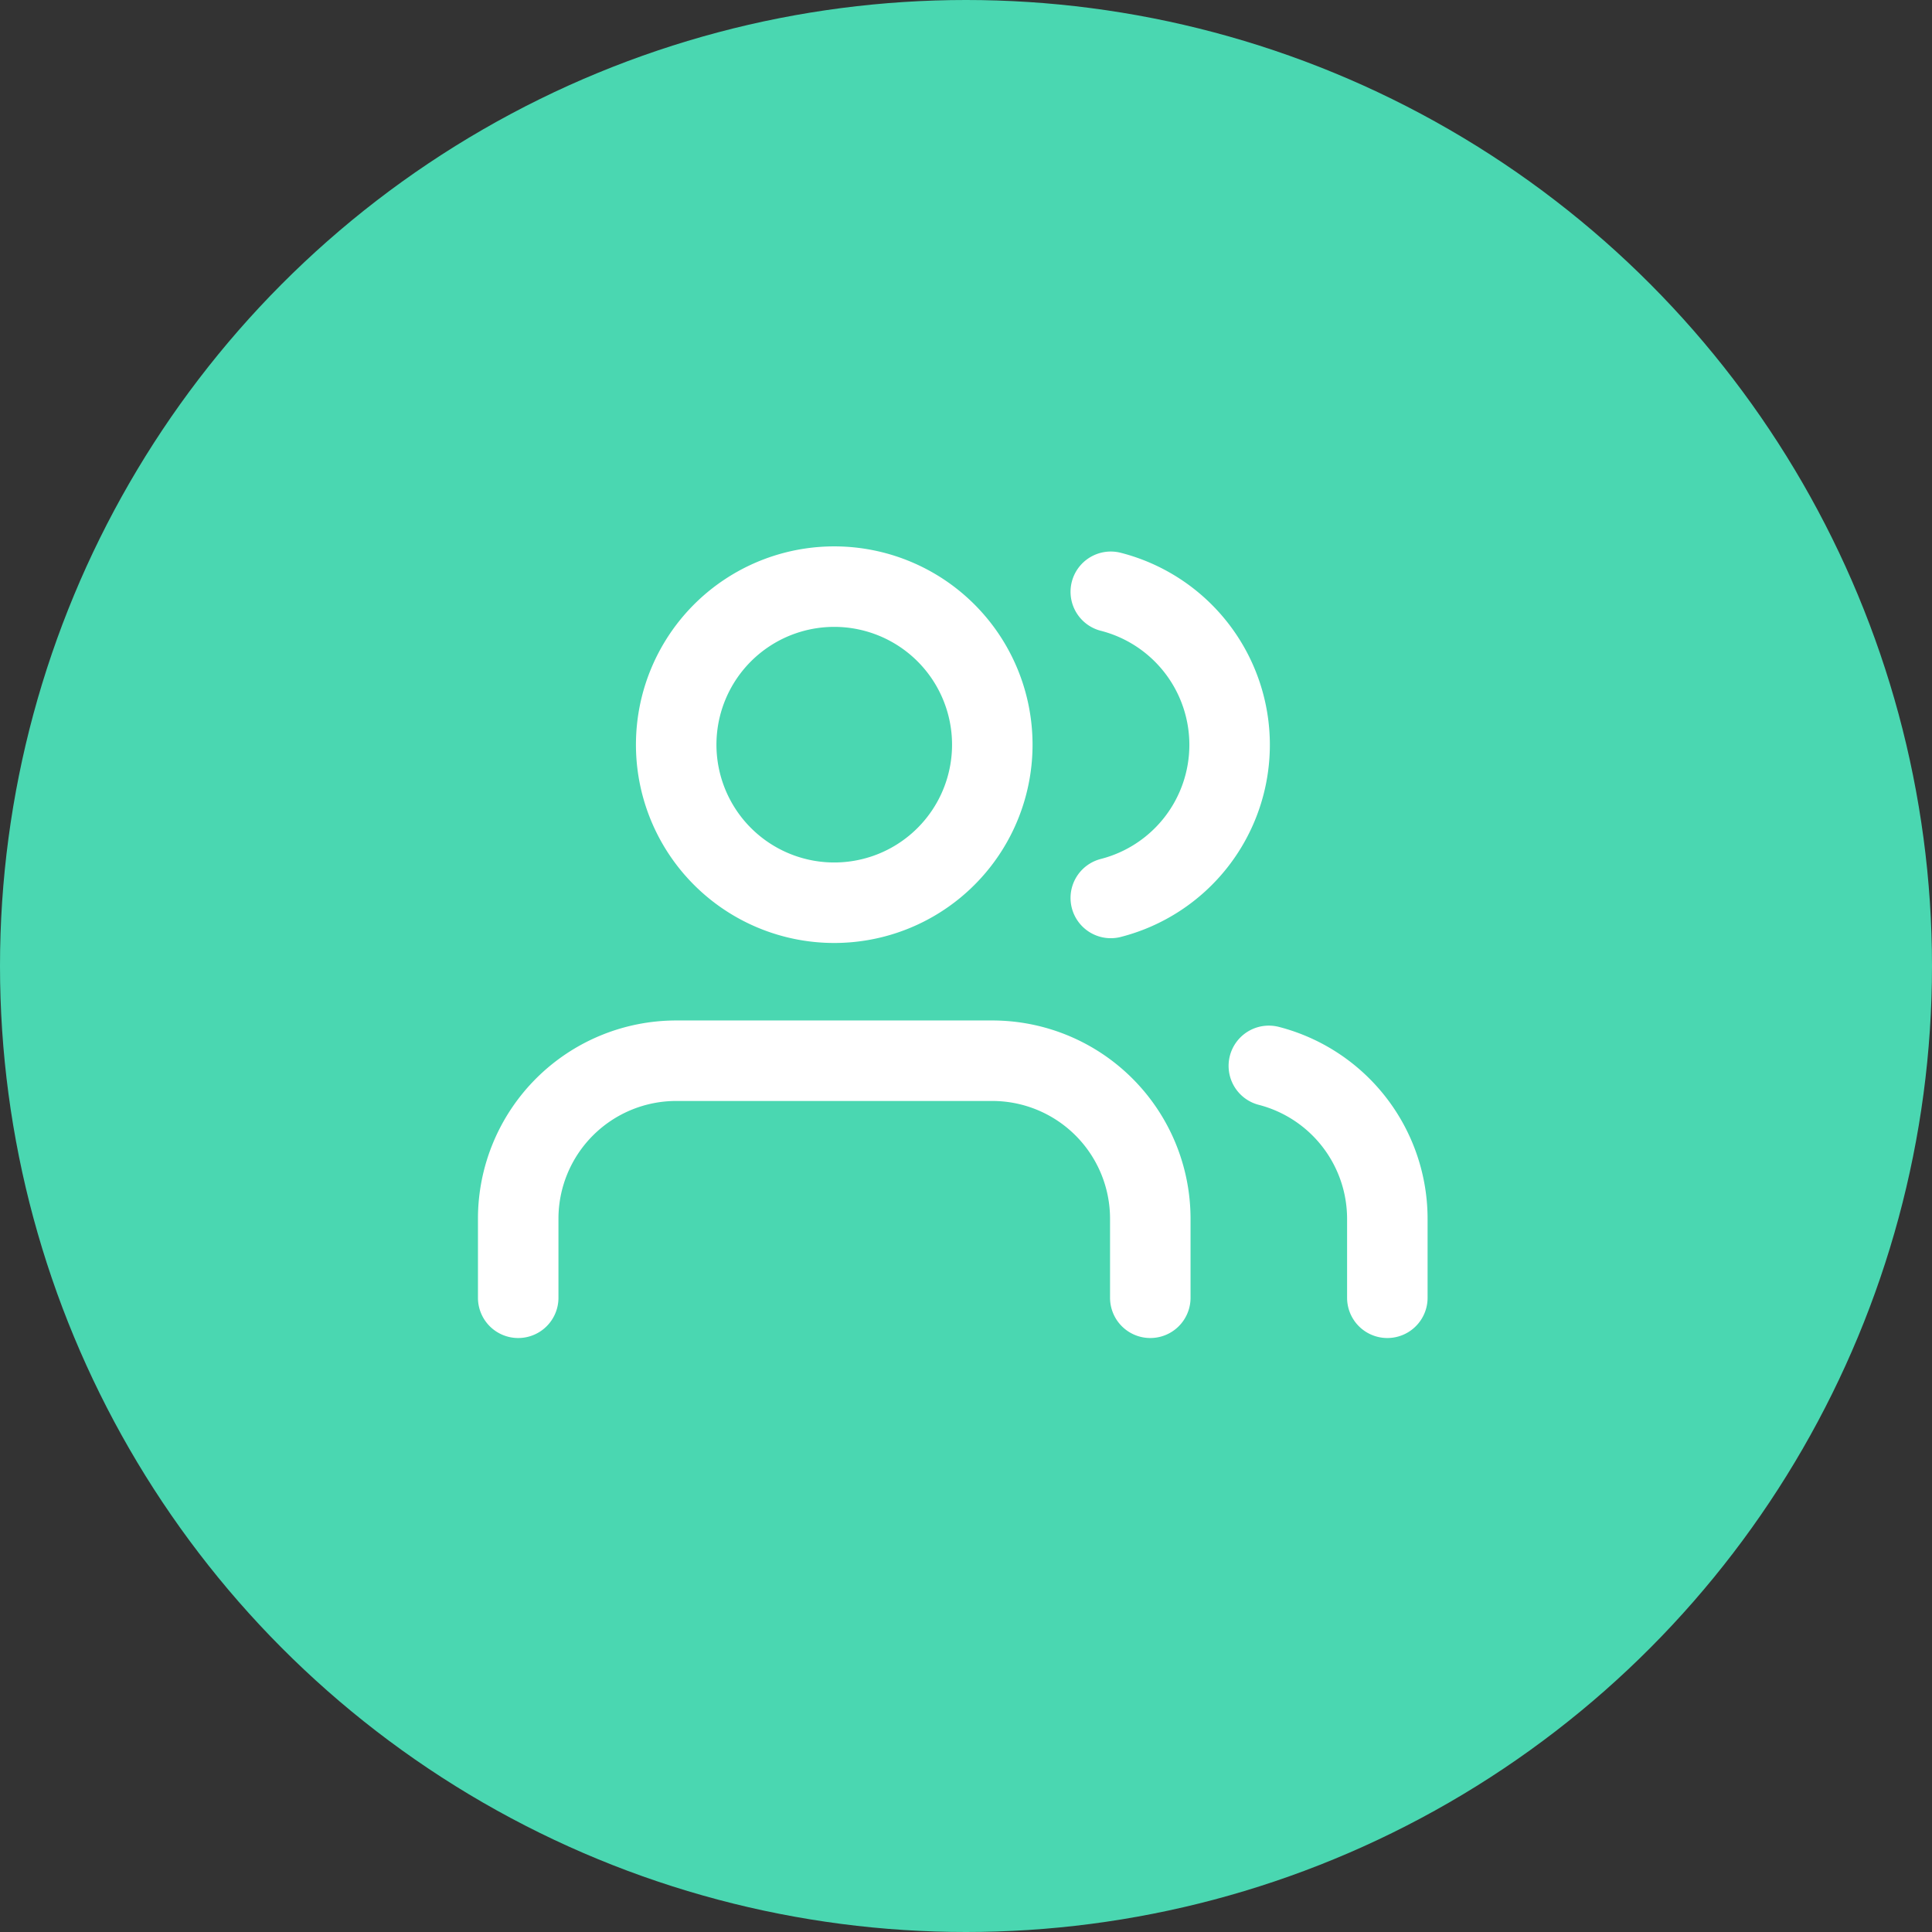 <svg xmlns="http://www.w3.org/2000/svg" width="36" height="36" viewBox="0 0 36 36">
  <rect x="0" y="0" width="36" height="36" fill="#333333" stroke="none"/>
  <g id="Group_23057" data-name="Group 23057" transform="translate(-1409.922 -1804.069)">
    <circle id="Ellipse_672" data-name="Ellipse 672" cx="18" cy="18" r="18" transform="translate(1409.922 1804.069)" fill="#4ad7b1"/>
    <g id="Icon_feather-users" data-name="Icon feather-users" transform="translate(1419.578 1815)">
      <path id="Path_12200" data-name="Path 12200" d="M11.778,4.417V2.945A2.945,2.945,0,0,0,8.834,0H2.945A2.945,2.945,0,0,0,0,2.945V4.417" transform="translate(0 8.834)" fill="none" stroke="#fff" stroke-linecap="round" stroke-linejoin="round" stroke-width="1.5"/>
      <path id="Path_12201" data-name="Path 12201" d="M5.889,2.945A2.945,2.945,0,1,1,2.945,0,2.945,2.945,0,0,1,5.889,2.945Z" transform="translate(2.945)" fill="none" stroke="#fff" stroke-linecap="round" stroke-linejoin="round" stroke-width="1.5"/>
      <path id="Path_12202" data-name="Path 12202" d="M2.208,4.321V2.849A2.945,2.945,0,0,0,0,0" transform="translate(13.987 8.93)" fill="none" stroke="#fff" stroke-linecap="round" stroke-linejoin="round" stroke-width="1.5"/>
      <path id="Path_12203" data-name="Path 12203" d="M0,0A2.945,2.945,0,0,1,2.214,2.853,2.945,2.945,0,0,1,0,5.705" transform="translate(11.042 0.096)" fill="none" stroke="#fff" stroke-linecap="round" stroke-linejoin="round" stroke-width="1.5"/>
    </g>
  </g>
</svg>

